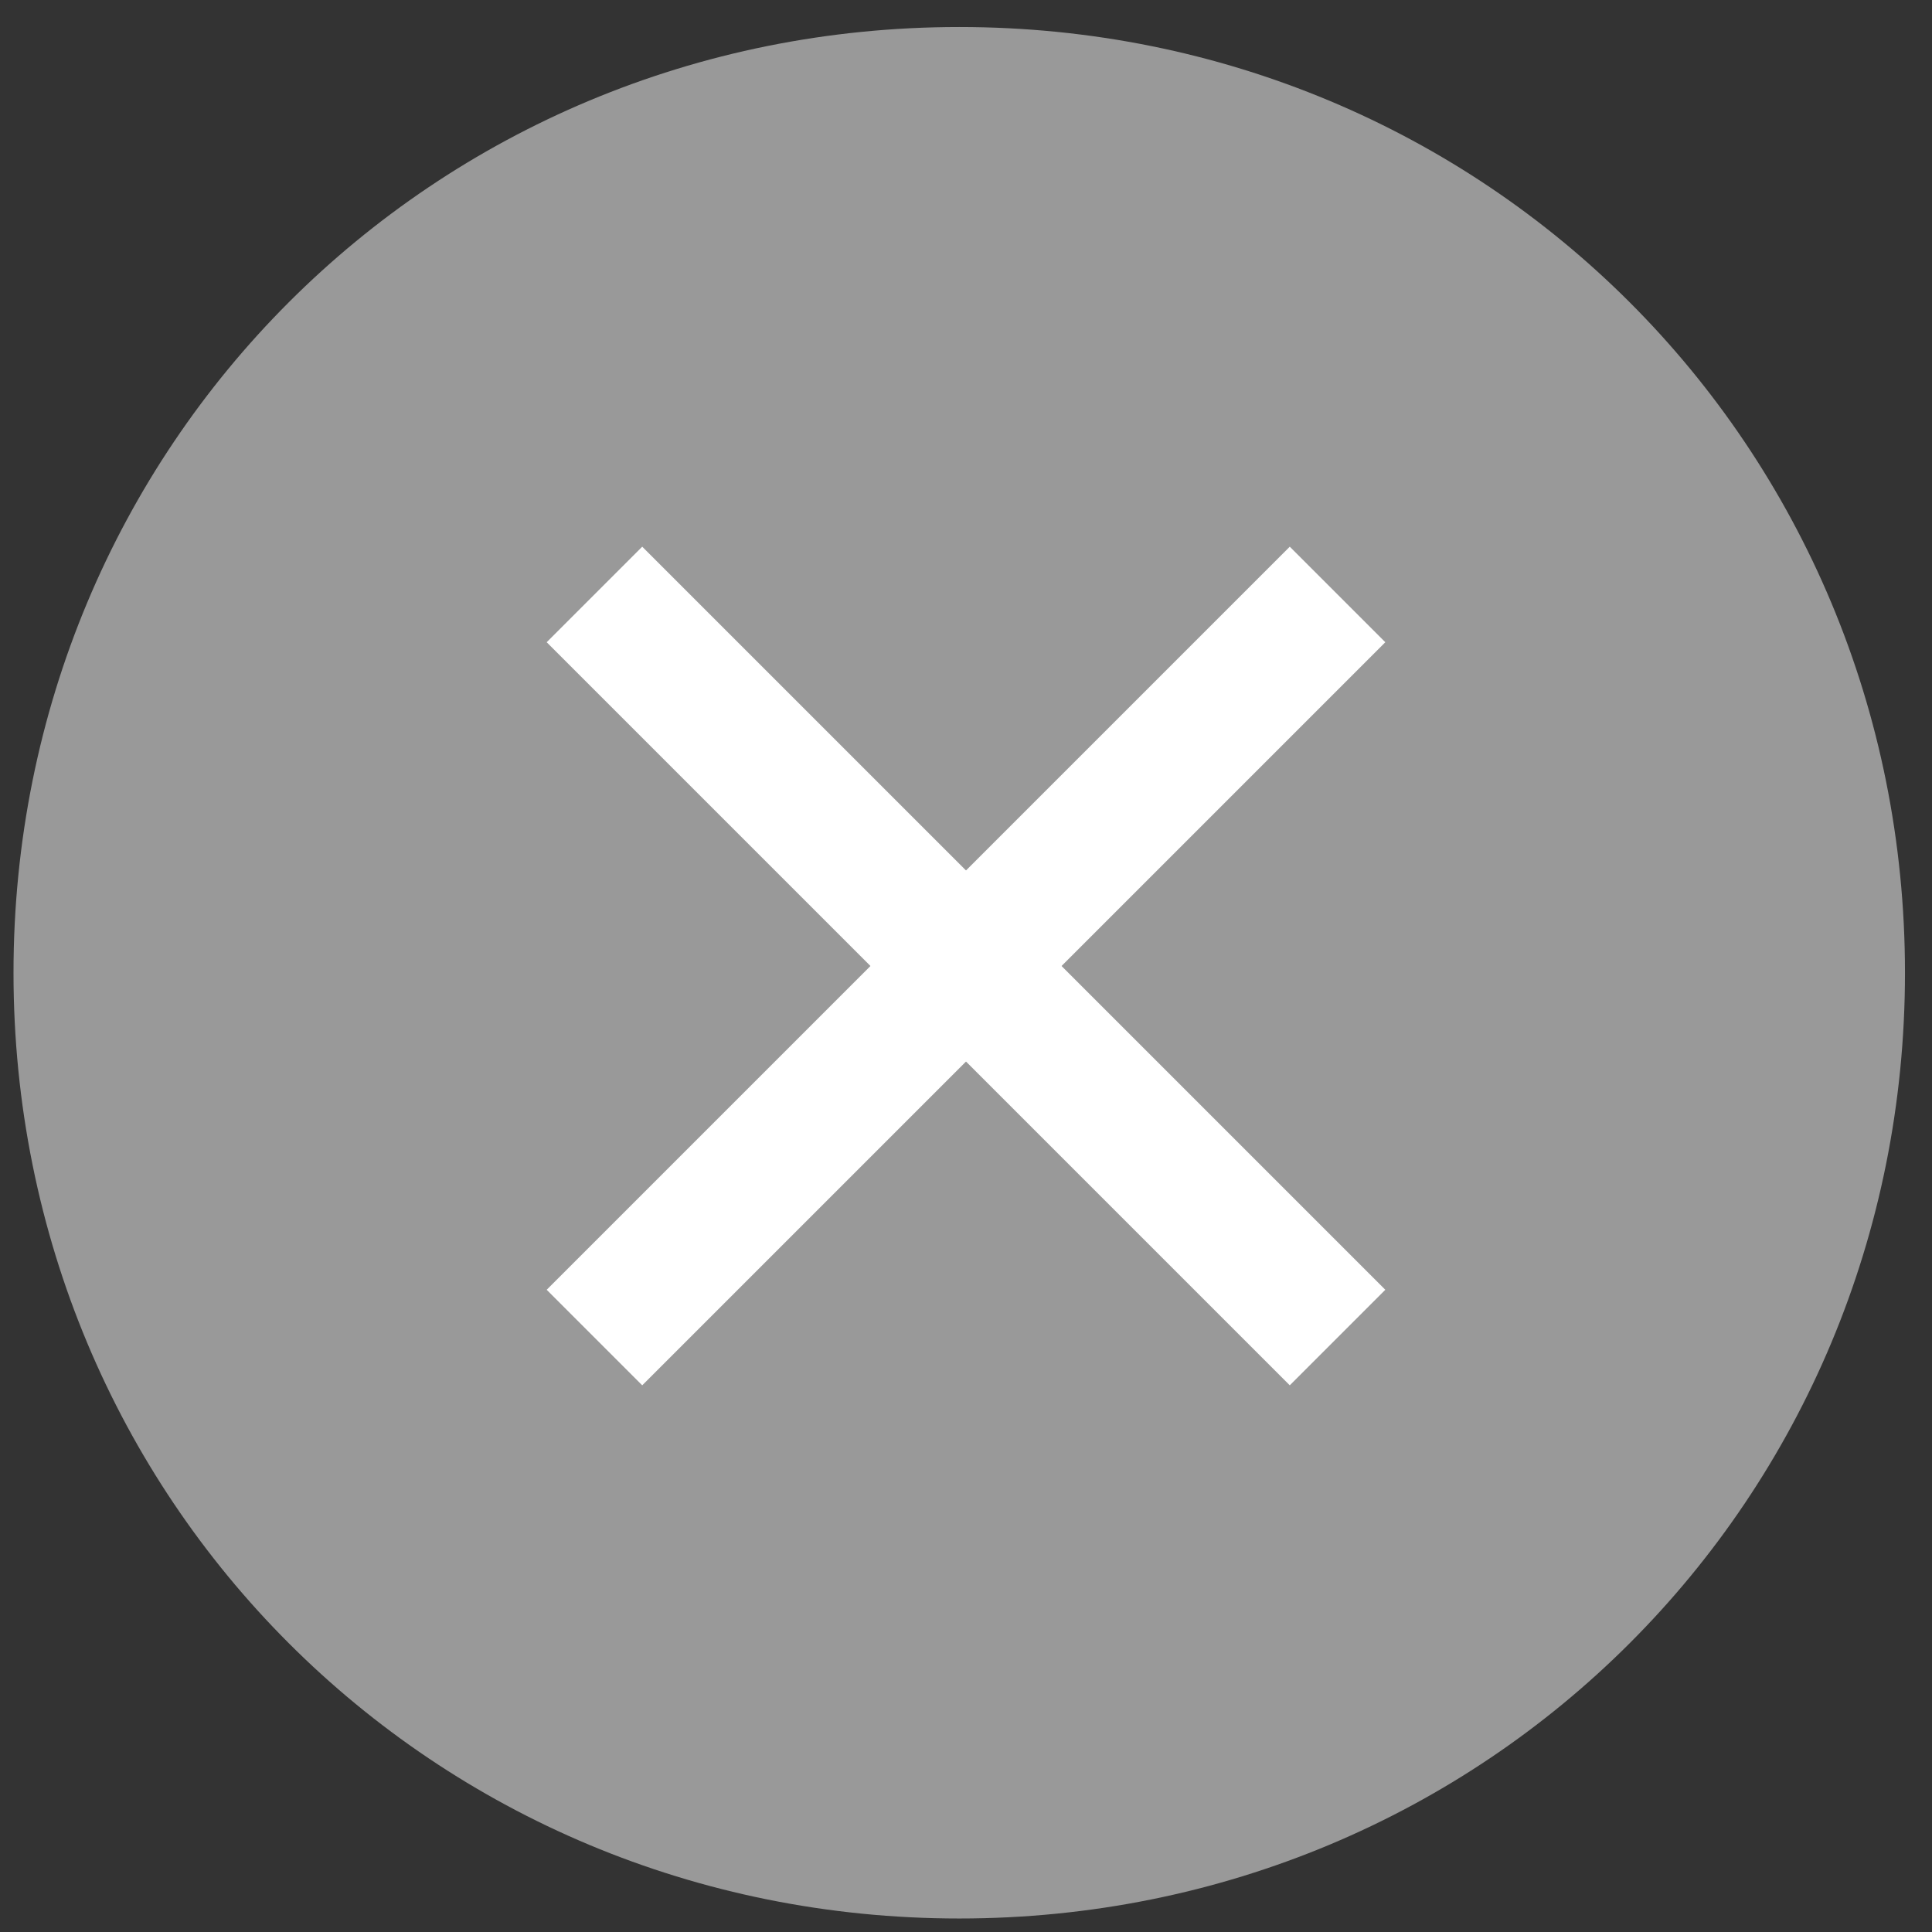 <?xml version="1.0" encoding="utf-8"?>
<!-- Generator: Adobe Illustrator 19.1.0, SVG Export Plug-In . SVG Version: 6.00 Build 0)  -->
<svg version="1.1" id="icons" xmlns="http://www.w3.org/2000/svg" xmlns:xlink="http://www.w3.org/1999/xlink" x="0px" y="0px"
	 viewBox="-232.1 313.8 14.3 14.3" style="enable-background:new -232.1 313.8 14.3 14.3;" xml:space="preserve">
<rect x="-232.1" y="313.8" width="14.3" height="14.3" fill="#333333" stroke="none"/>
<style type="text/css">
	.st0{fill:#999999;}
	.st1{fill:none;stroke:#FFFFFF;stroke-miterlimit:10;}
</style>
<path class="st0" d="M-225,314c-3.9,0-7,3.1-7,7c0,3.9,3.1,7,7,7s7-3.1,7-7C-218,317.1-221.1,314-225,314z"/>
<line class="st1" x1="-227.7" y1="318.2" x2="-222.2" y2="323.7"/>
<line class="st1" x1="-222.2" y1="318.2" x2="-227.7" y2="323.7"/>
</svg>
